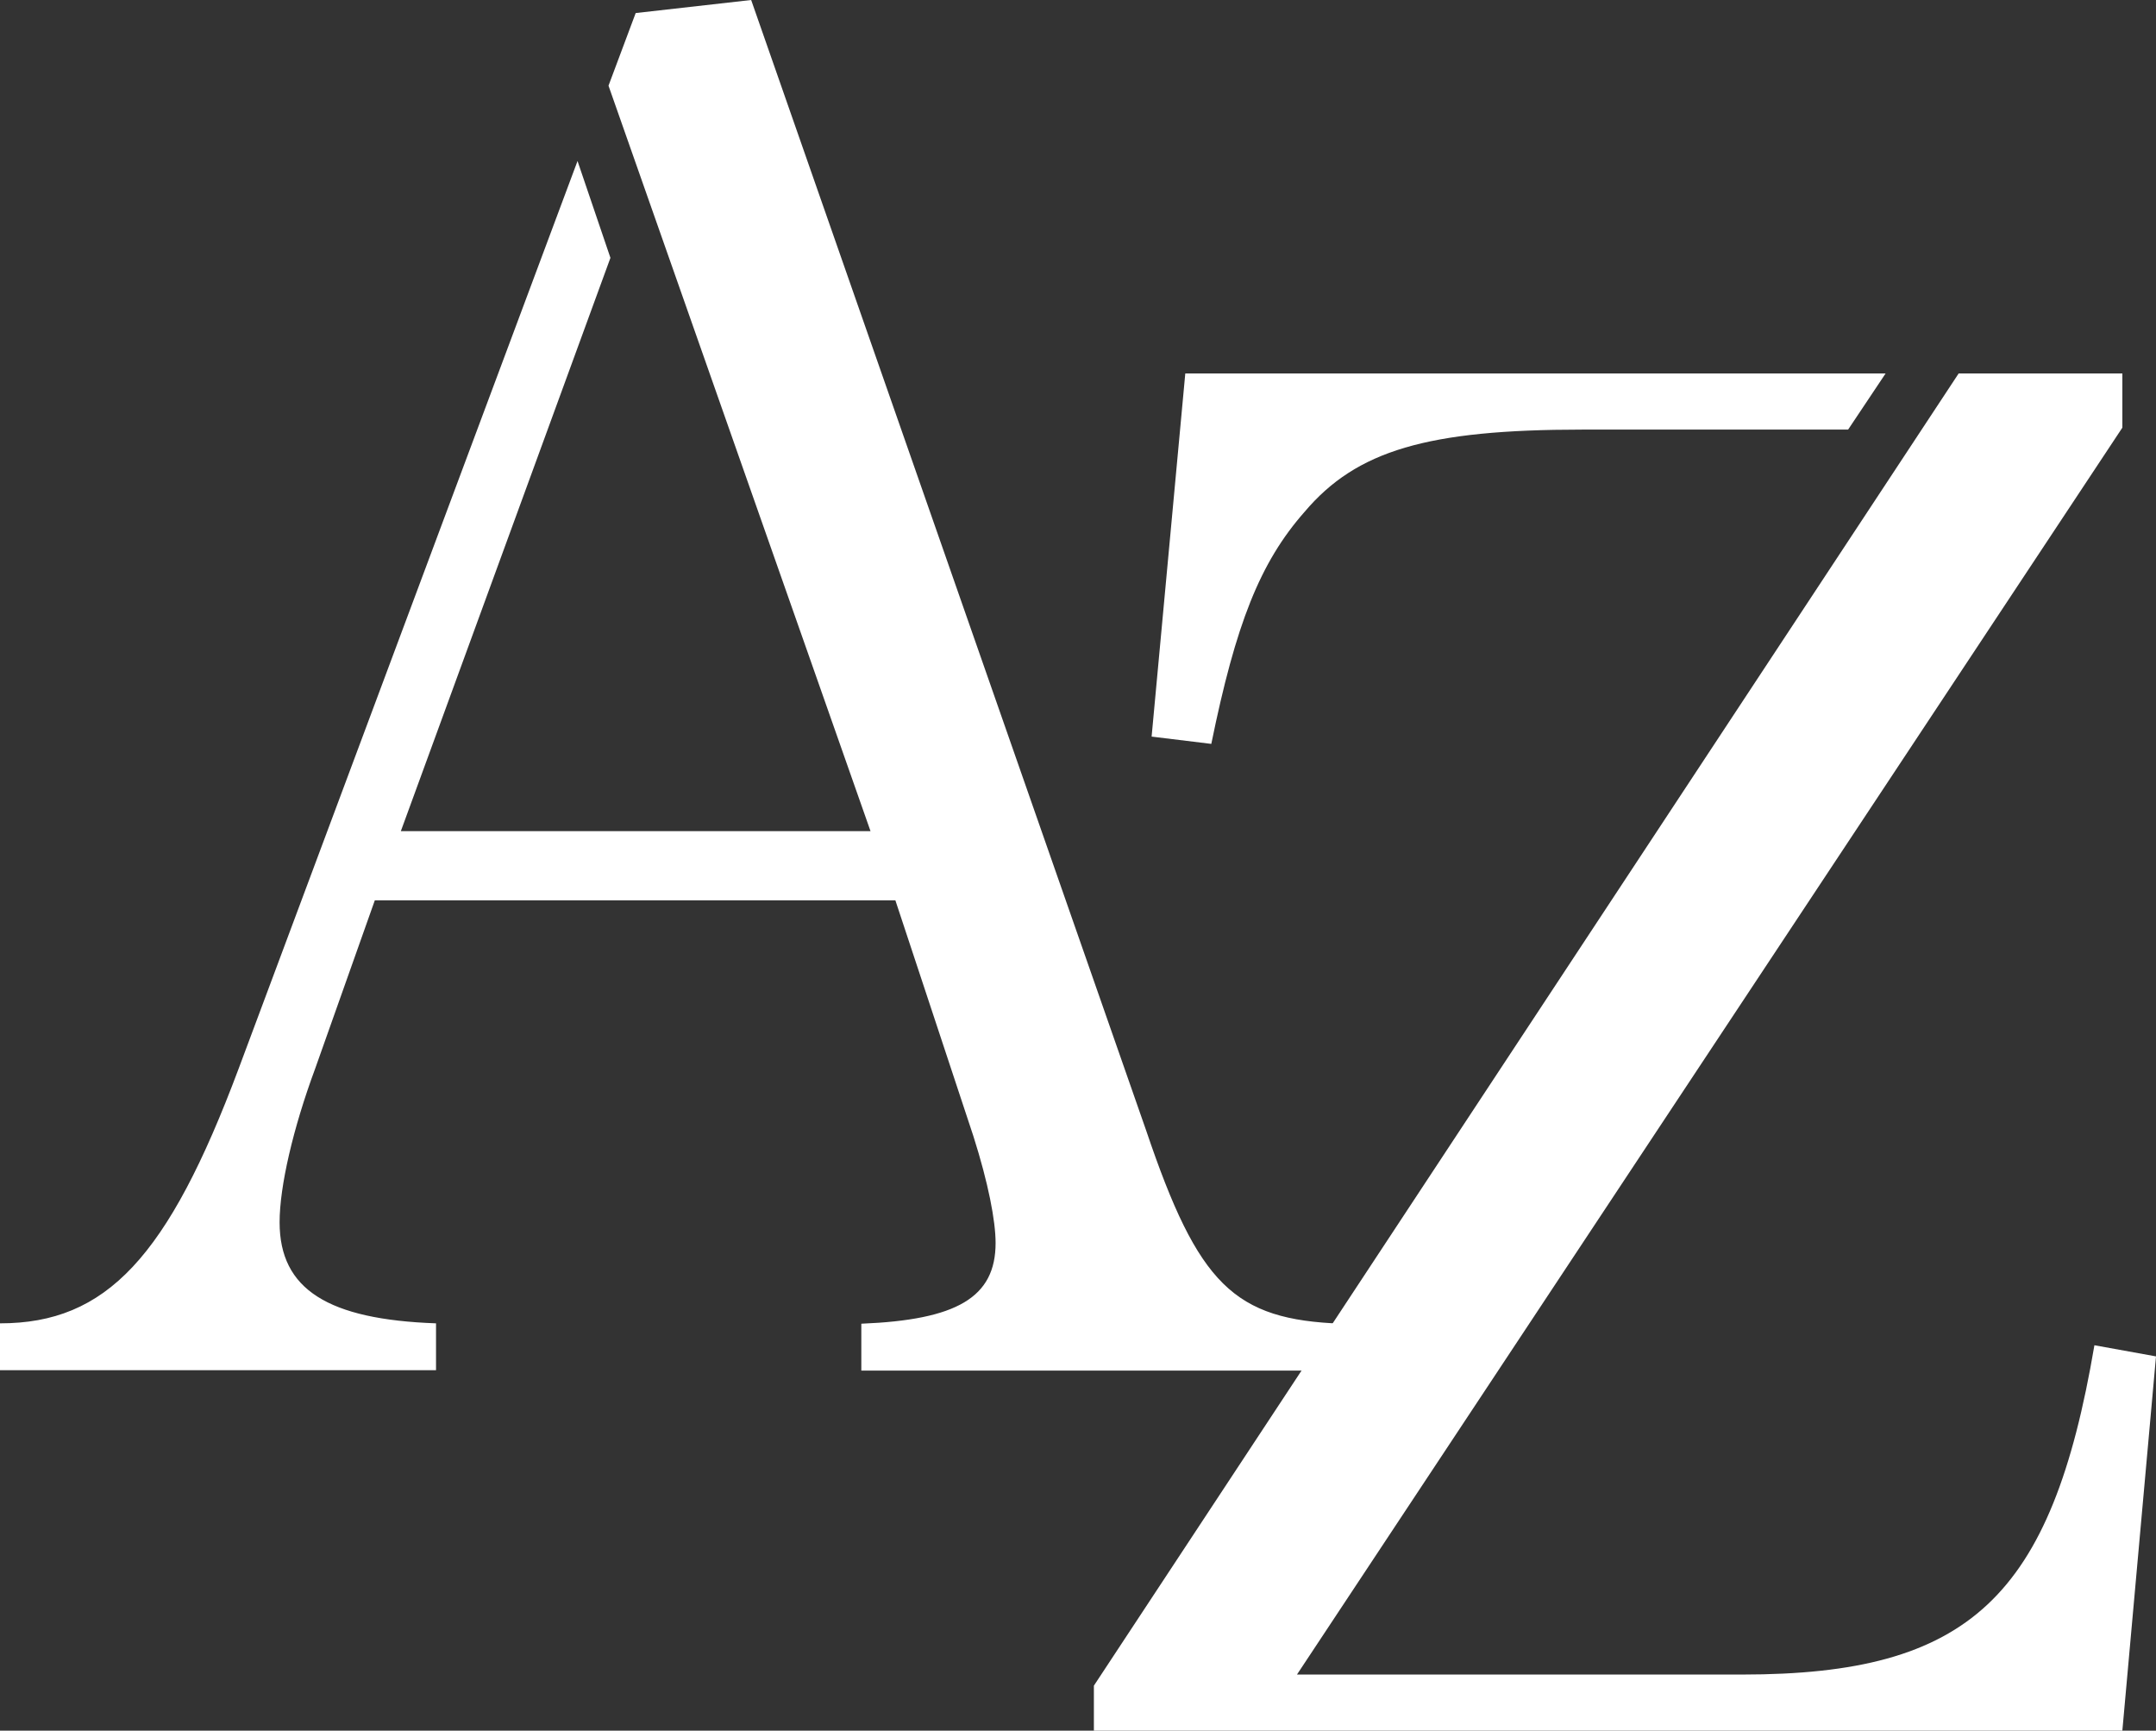 <svg xmlns="http://www.w3.org/2000/svg" width="76" height="61" viewBox="0 0 76 61" fill="none"><rect x="0" y="0" width="76" height="61" fill="#333333" stroke="none"/><path d="M21.518 9.088L14.13 29.295H30.686L21.45 3.02L22.408 0.46L26.479 0L40.407 39.859C42.24 45.276 43.494 46.522 47.31 46.657V48.31H30.362V46.657C33.719 46.522 35.095 45.736 35.095 43.813C35.095 43.028 34.838 41.7 34.313 40.048L31.562 31.733H13.213L11.11 37.665C10.328 39.777 9.856 41.822 9.856 43.082C9.856 45.452 11.568 46.508 15.37 46.644V48.296H0V46.644C3.748 46.644 5.919 44.328 8.413 37.665L20.358 5.675L21.518 9.088Z" fill="white"></path><path d="M69.043 13.164H74.814V15.074L45.719 59.023H61.412C69.421 59.023 72.319 56.314 73.829 47.416L76 47.809L74.814 61H38.56V59.415L69.043 13.164Z" fill="white"></path><path d="M65.147 15.142H55.776C50.33 15.142 47.822 15.873 45.988 18.04C44.411 19.828 43.562 21.995 42.699 26.22L40.595 25.963L41.782 13.164H66.468L65.147 15.142Z" fill="white"></path></svg>